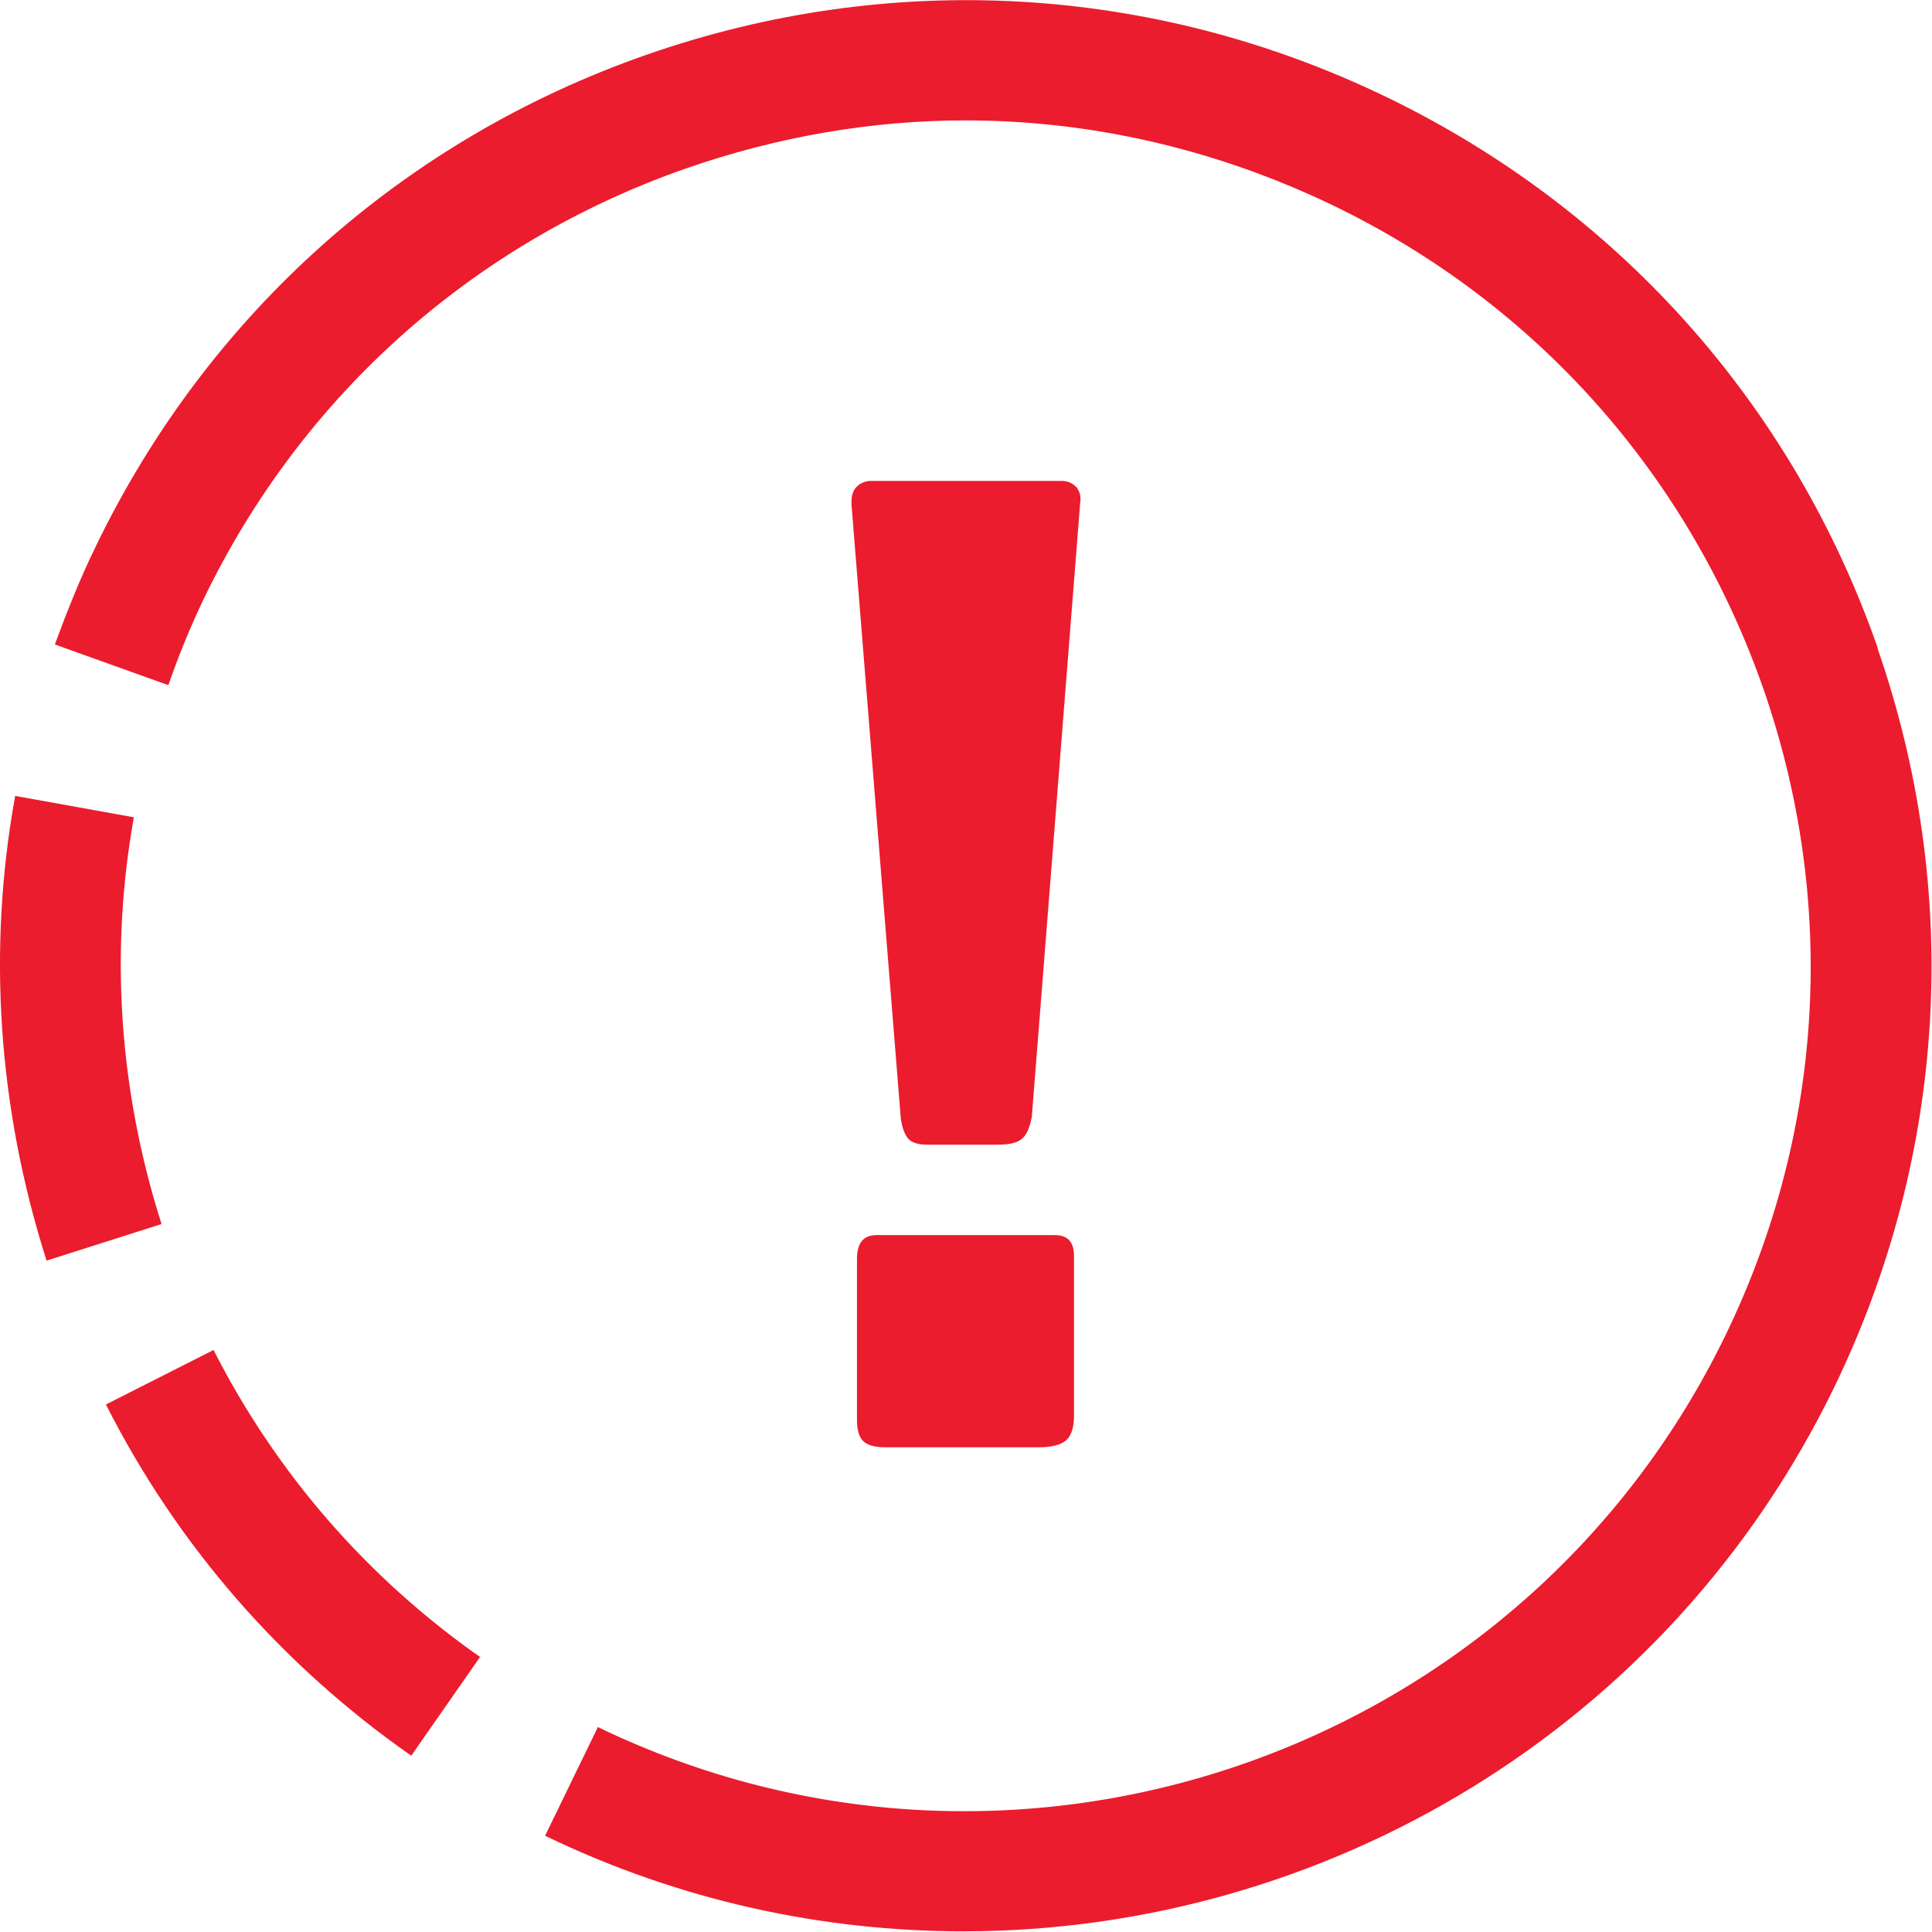<?xml version="1.0" encoding="UTF-8"?>
<svg id="Layer_1" data-name="Layer 1" xmlns="http://www.w3.org/2000/svg" width="56" height="56" version="1.1" viewBox="0 0 56 56">
  <defs>
    <style>
      .cls-1 {
        fill: #eb1c2d;
        stroke-width: 0px;
      }
    </style>
  </defs>
  <g>
    <path class="cls-1" d="M54.43,18.79c-2.46-7.06-7.53-12.74-14.27-15.99C33.42-.45,25.82-.88,18.76,1.58c-7.06,2.46-12.74,7.53-15.99,14.27-.45.92-.83,1.88-1.18,2.83l3.29,1.18c.29-.84.63-1.67,1.02-2.49,2.84-5.9,7.81-10.33,13.99-12.49,2.65-.92,5.38-1.39,8.09-1.39,3.64,0,7.25.83,10.63,2.45,5.9,2.84,10.32,7.81,12.49,13.99,2.16,6.18,1.78,12.83-1.06,18.72-5.87,12.17-20.54,17.29-32.71,11.41h0l-1.53,3.15c3.91,1.89,8.05,2.77,12.13,2.77,10.42,0,20.44-5.84,25.26-15.82,3.25-6.74,3.68-14.34,1.22-21.4v.03Z"/>
    <path class="cls-1" d="M4.68,35.47c-1.23-3.86-1.5-7.88-.8-11.78l-3.44-.62c-.81,4.45-.5,9.05.91,13.47l3.33-1.06h0Z"/>
    <path class="cls-1" d="M13.93,48.04c-3.28-2.3-5.92-5.33-7.74-8.91l-3.12,1.58c2.07,4.09,5.1,7.56,8.85,10.18l2-2.87h.01Z"/>
  </g>
  <path class="cls-1" d="M29.91,32.36c-.06.31-.14.52-.28.64-.14.13-.38.18-.74.18h-2c-.28,0-.46-.06-.56-.17s-.18-.31-.22-.59l-1.43-17.81v-.07c0-.2.06-.35.17-.45s.25-.15.39-.15h5.54c.18,0,.31.07.42.18.1.13.14.28.11.45l-1.4,17.77h0ZM31.13,41.04c0,.32-.07.56-.22.7s-.42.21-.8.21h-4.45c-.31,0-.52-.06-.64-.18s-.18-.32-.18-.6v-4.68c0-.45.18-.69.56-.69h5.17c.38,0,.56.2.56.6v4.63h.01Z"/>
</svg>